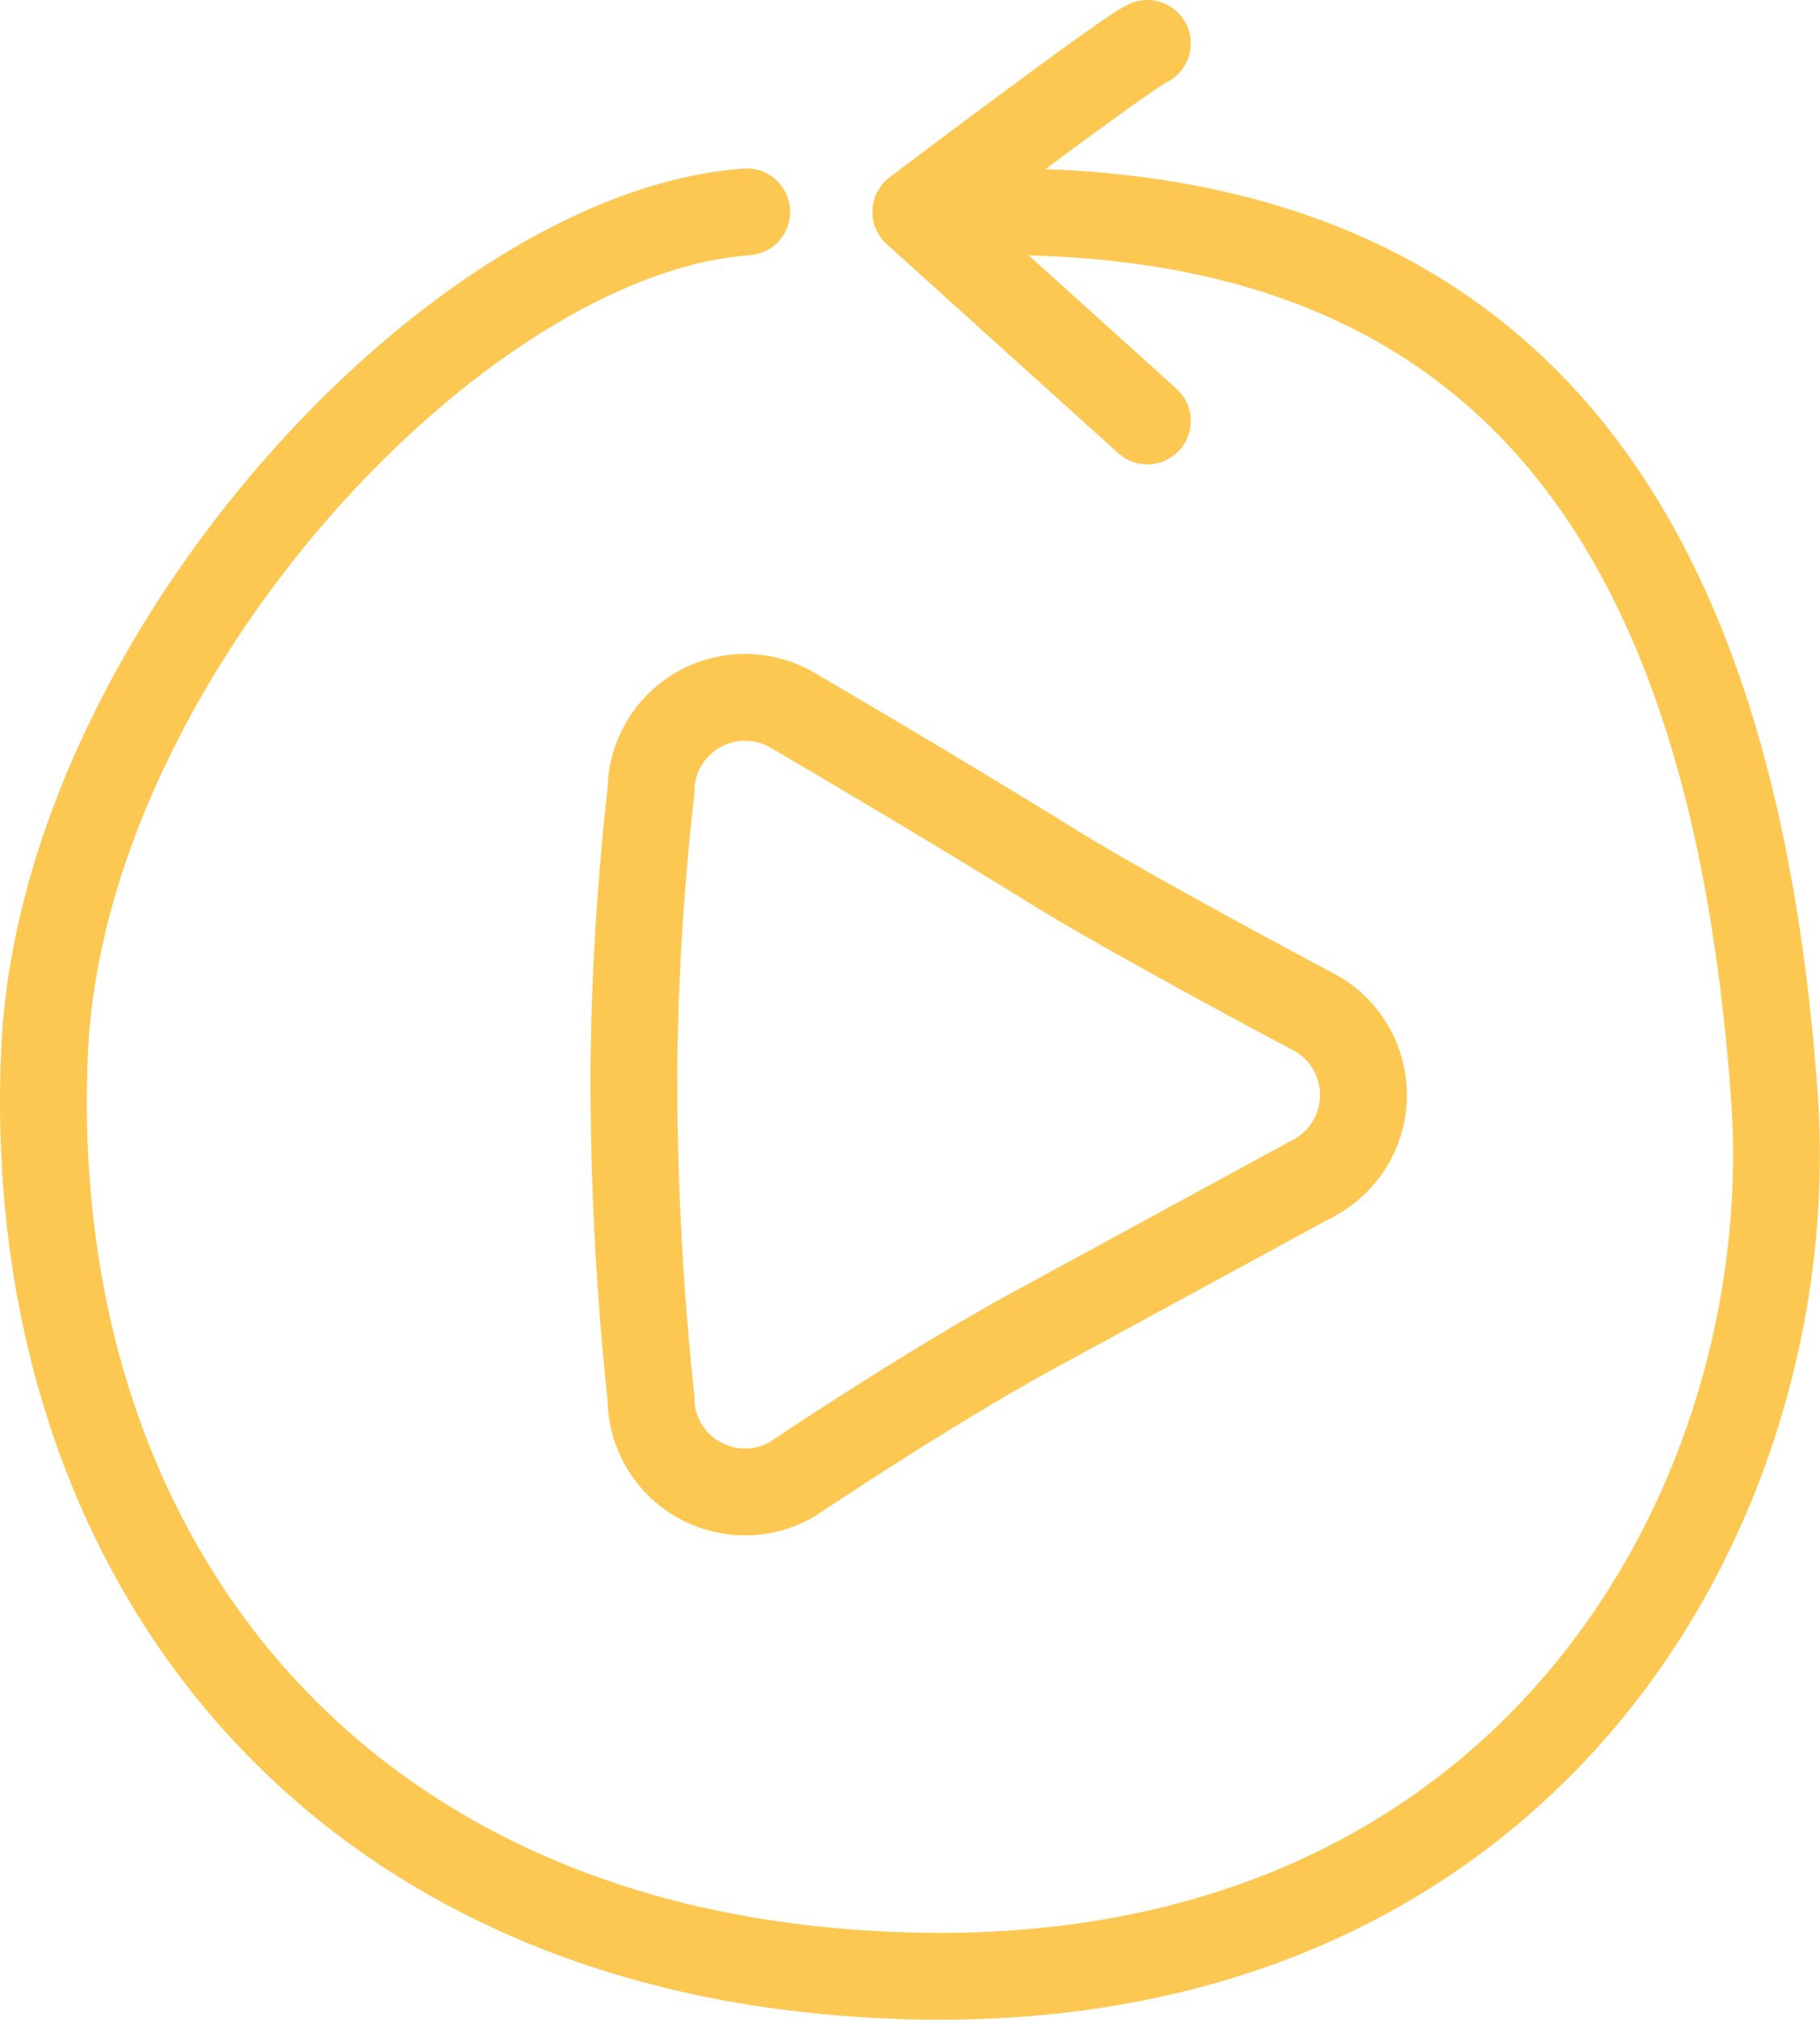 <?xml version="1.0" encoding="UTF-8"?> <svg xmlns="http://www.w3.org/2000/svg" viewBox="0 0 62.88 69.76"><defs><style>.cls-1,.cls-2{fill:none;stroke:#fdc852;stroke-linecap:round;stroke-width:3px;}.cls-1{stroke-miterlimit:10;}.cls-2{stroke-linejoin:round;}</style></defs><g id="Layer_2" data-name="Layer 2"><g id="Layer_1-2" data-name="Layer 1"><path class="cls-1" d="M45.47,35s-6.34-3.36-9.11-5.08c-4-2.48-9-5.4-9-5.4a3.25,3.25,0,0,0-4.87,2.81,93.72,93.72,0,0,0-.59,9.55,104.78,104.78,0,0,0,.59,11.41,3.25,3.25,0,0,0,4.87,2.81s4.65-3.13,8.39-5.17l9.76-5.31A3.25,3.25,0,0,0,45.47,35Z"></path><path class="cls-1" d="M25.8,7.32c-10,.7-23.66,15.44-24.26,29C.8,53,10.63,66.41,28.61,68.08,52.17,70.27,62.37,52.37,61.3,37.8c-1.21-16.47-7-30.08-25.87-30.48"></path><path class="cls-2" d="M39.64,1.5c-.7.3-8,5.82-8,5.82l8,7.22"></path></g></g></svg> 